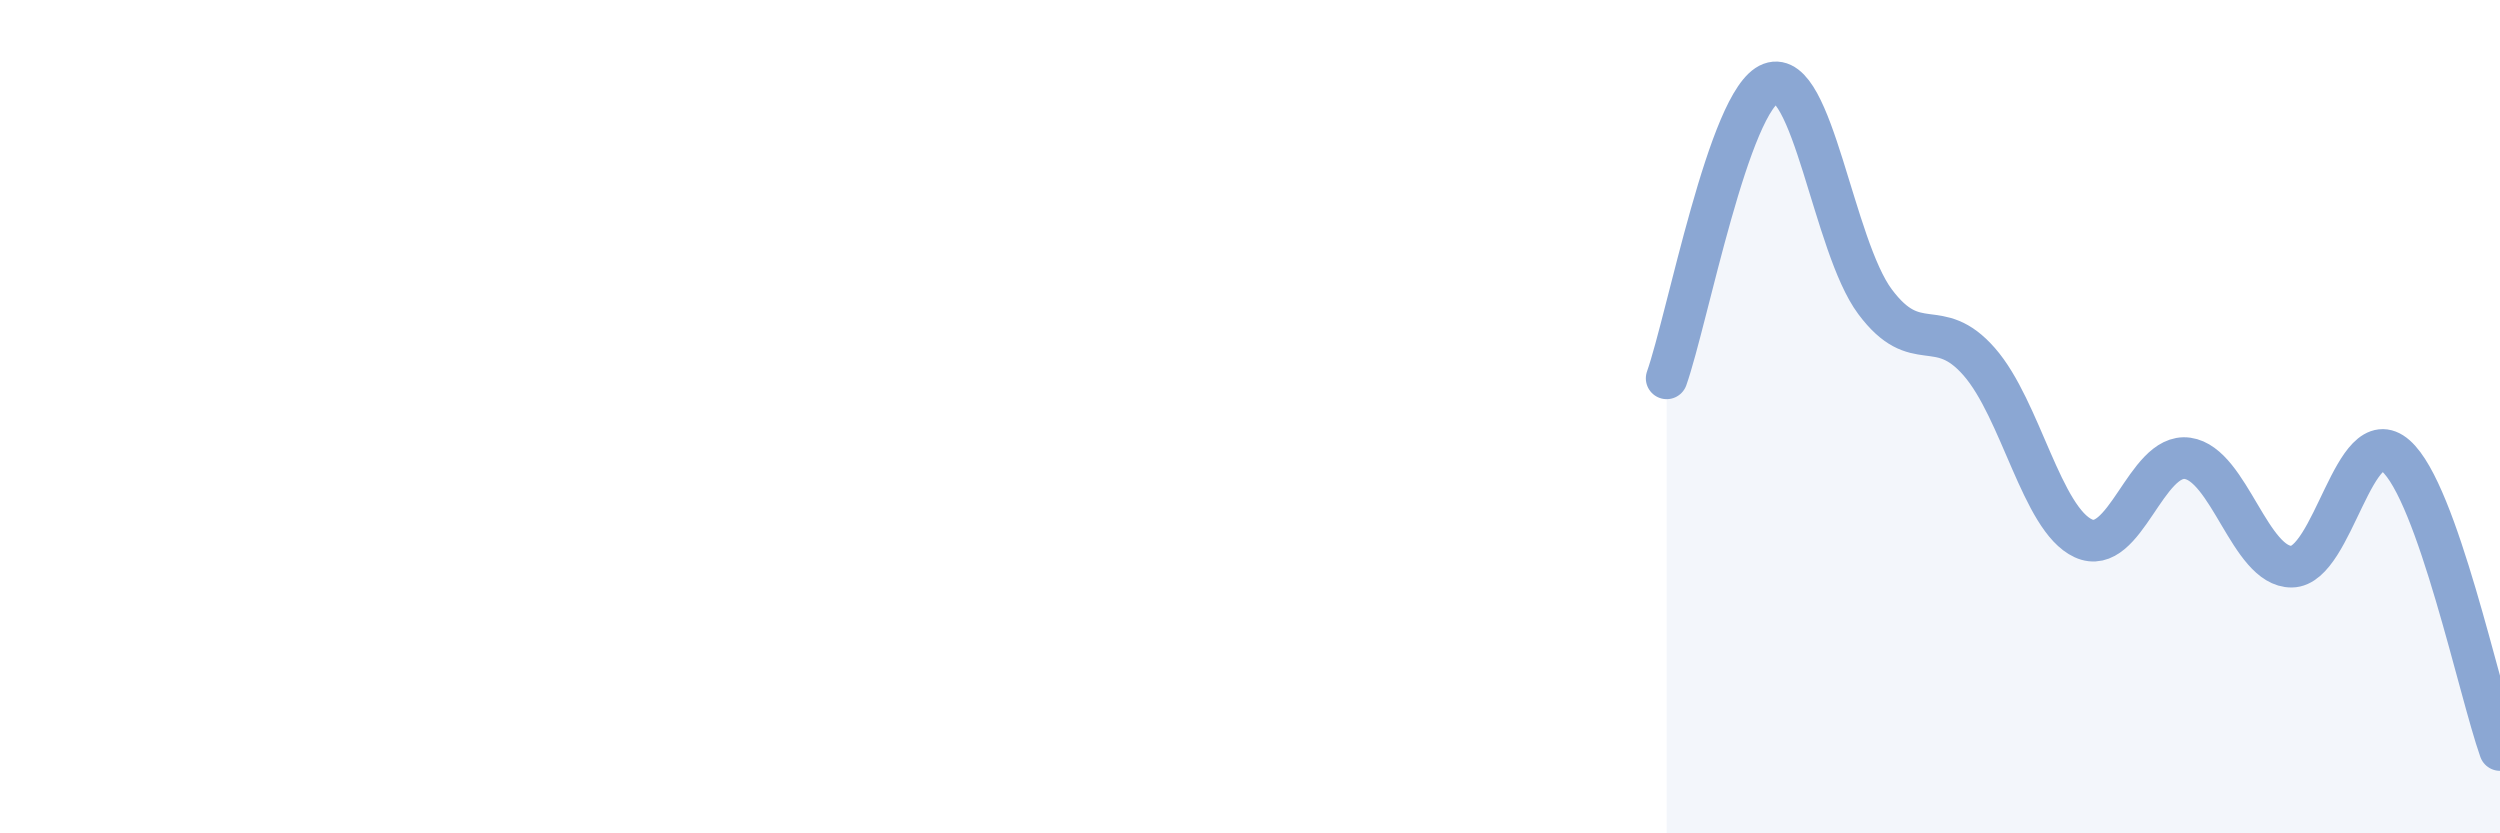 
    <svg width="60" height="20" viewBox="0 0 60 20" xmlns="http://www.w3.org/2000/svg">
      <path
        d="M 40,9.08 C 40.5,7.66 41.5,2.37 42.5,2 C 43.5,1.63 44,5.9 45,7.24 C 46,8.58 46.5,7.54 47.5,8.68 C 48.5,9.82 49,12.46 50,12.92 C 51,13.38 51.5,10.86 52.5,11 C 53.5,11.14 54,13.61 55,13.6 C 56,13.59 56.5,10.06 57.5,10.94 C 58.5,11.82 59.5,16.59 60,18L60 20L40 20Z"
        fill="#8ba7d3"
        opacity="0.1"
        stroke-linecap="round"
        stroke-linejoin="round"
      />
      <path
        d="M 40,9.08 C 40.5,7.66 41.5,2.37 42.5,2 C 43.5,1.63 44,5.9 45,7.24 C 46,8.58 46.5,7.54 47.5,8.68 C 48.5,9.82 49,12.46 50,12.92 C 51,13.38 51.5,10.86 52.5,11 C 53.5,11.14 54,13.61 55,13.6 C 56,13.59 56.5,10.06 57.5,10.94 C 58.5,11.82 59.5,16.59 60,18"
        stroke="#8ba7d3"
        stroke-width="1"
        fill="none"
        stroke-linecap="round"
        stroke-linejoin="round"
      />
    </svg>
  